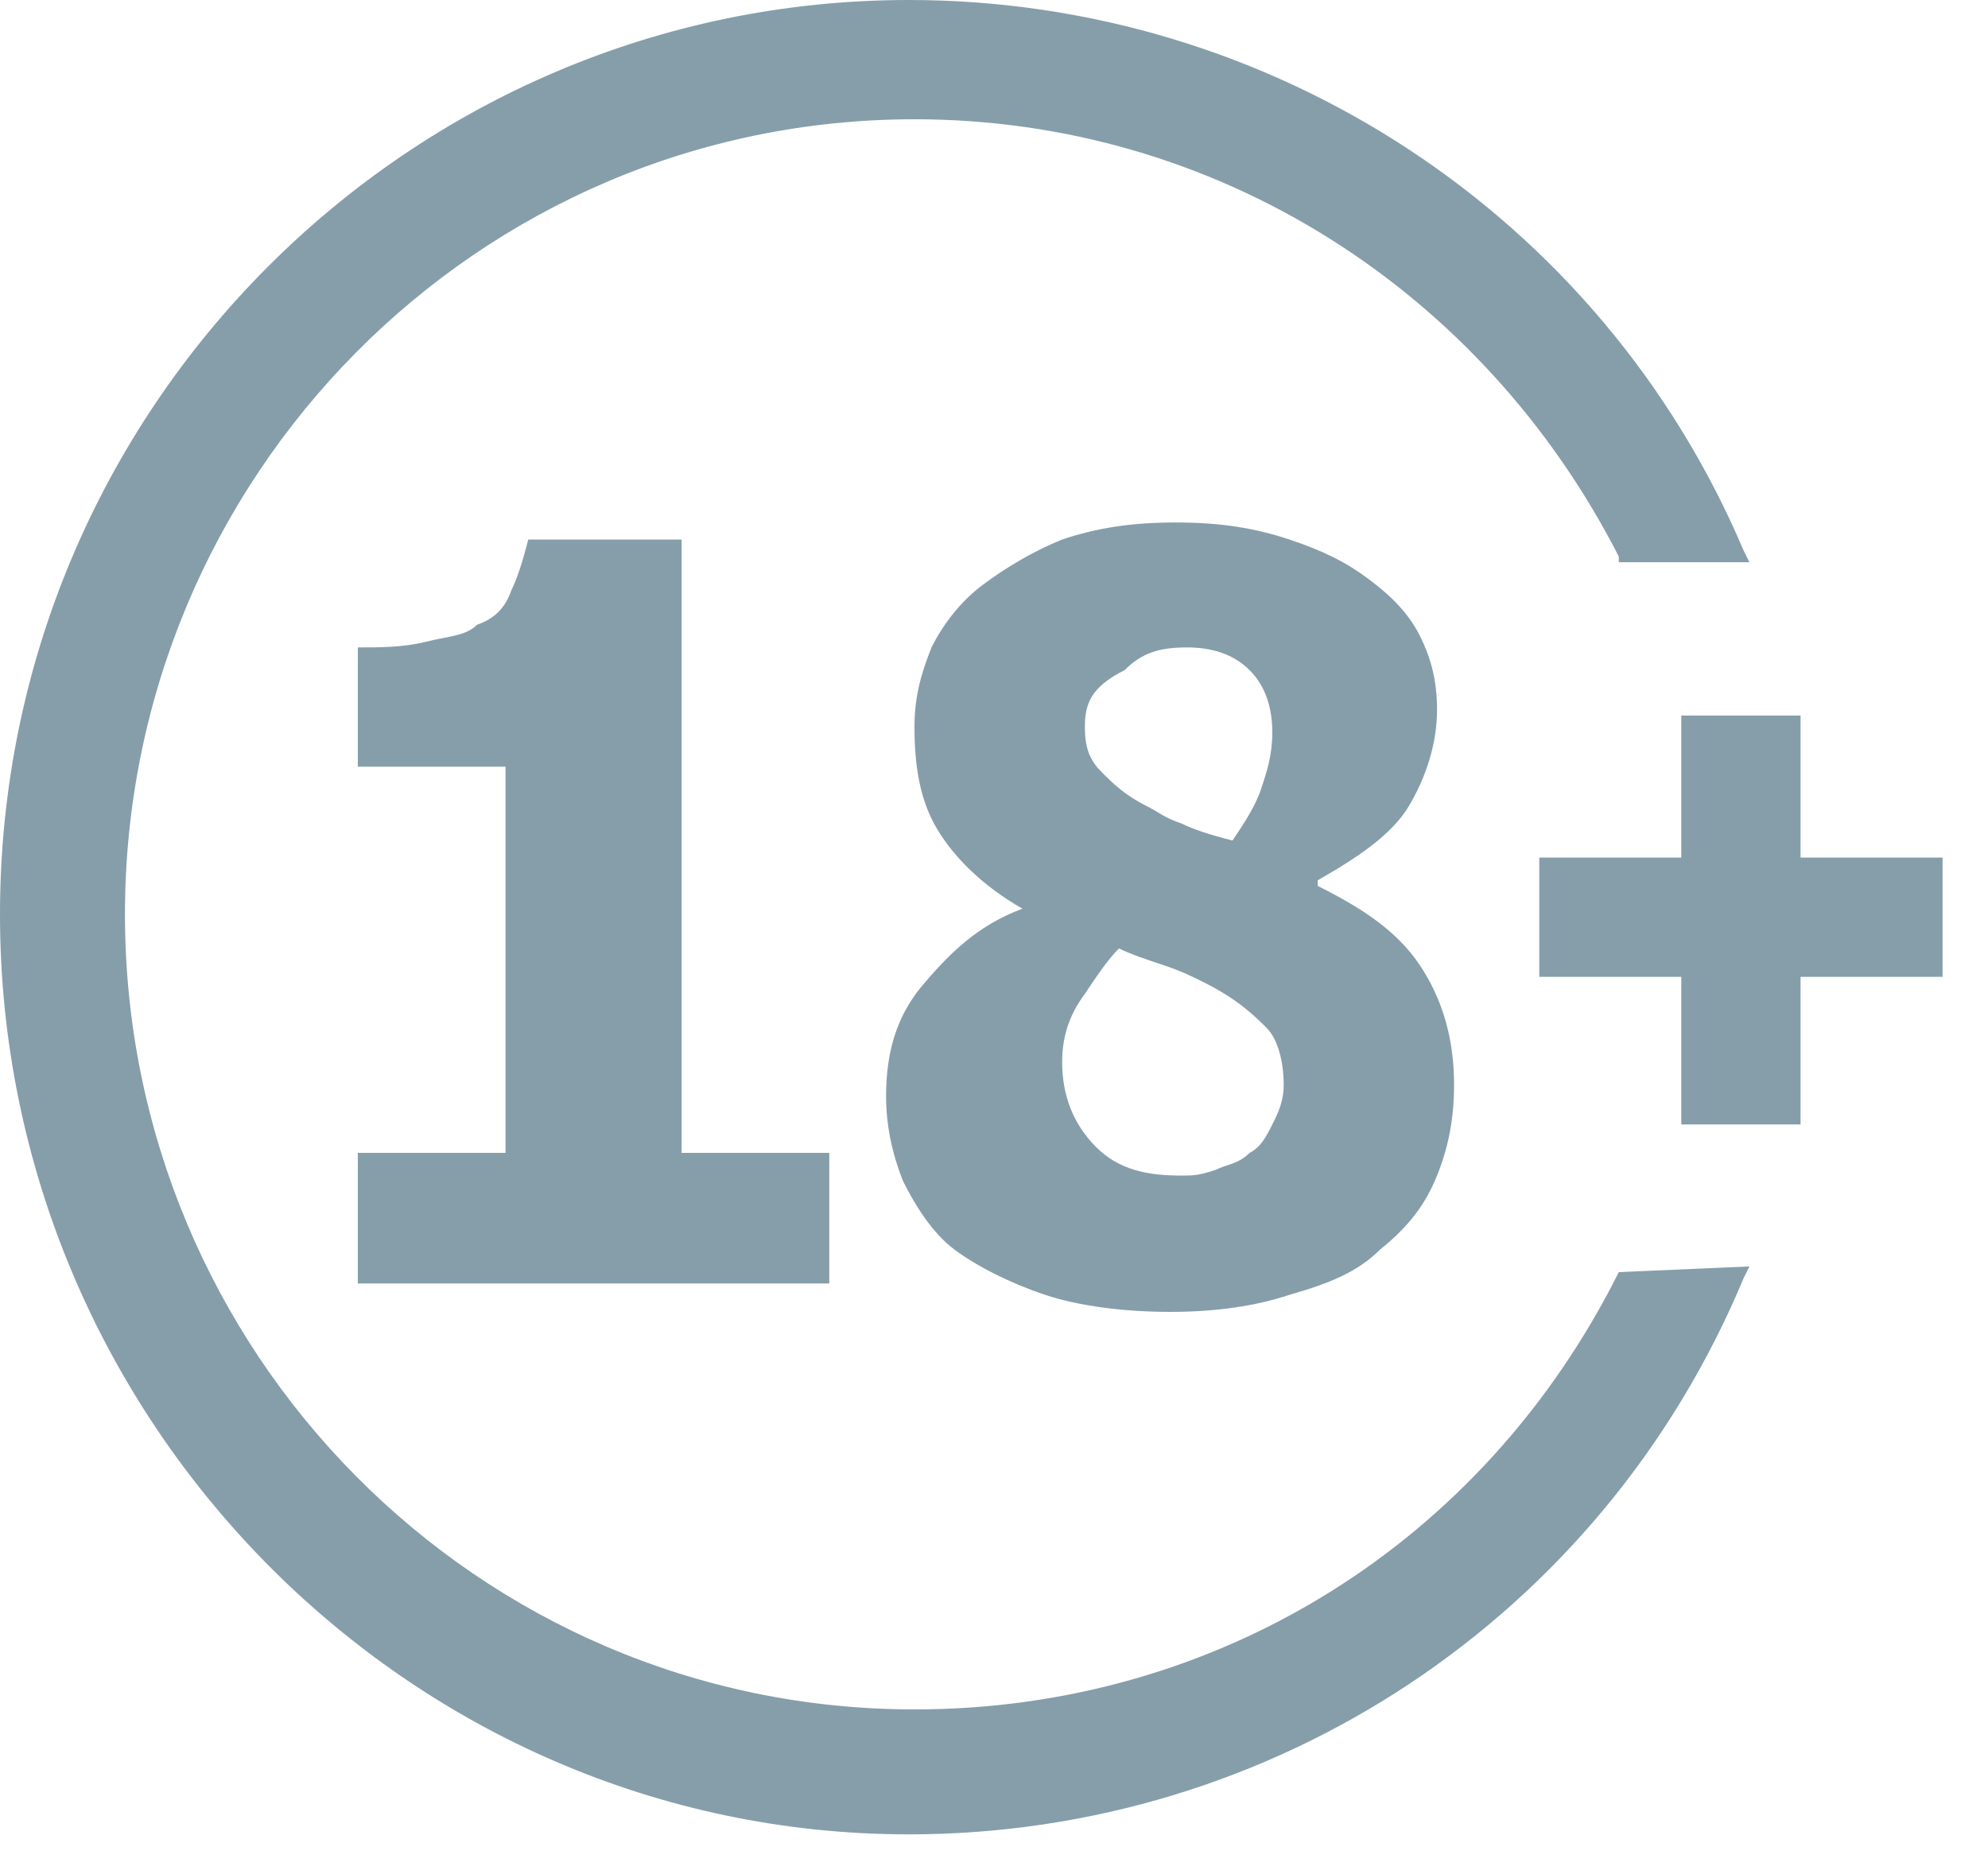 <svg width="35" height="33" viewBox="0 0 35 33" fill="none" xmlns="http://www.w3.org/2000/svg">
<path d="M8.9 20.4V13.5H6.3V11.4C6.7 11.4 7.1 11.4 7.5 11.3C7.9 11.2 8.2 11.2 8.4 11C8.7 10.9 8.9 10.7 9 10.4C9.1 10.2 9.2 9.9 9.3 9.5H12V20.3H14.6V22.6H6.3V20.3H8.9V20.4ZM18 16C17.3 15.6 16.8 15.1 16.5 14.6C16.2 14.1 16.1 13.5 16.1 12.8C16.1 12.3 16.2 11.9 16.4 11.4C16.6 11 16.9 10.6 17.3 10.3C17.7 10 18.2 9.7 18.7 9.5C19.3 9.3 19.9 9.2 20.7 9.2C21.5 9.2 22.1 9.3 22.7 9.5C23.3 9.7 23.7 9.9 24.1 10.2C24.5 10.5 24.8 10.8 25 11.2C25.2 11.6 25.3 12 25.3 12.5C25.3 13.1 25.1 13.7 24.8 14.2C24.5 14.7 23.9 15.1 23.2 15.5V15.6C24 16 24.6 16.4 25 17C25.4 17.6 25.6 18.3 25.6 19.1C25.6 19.7 25.5 20.2 25.3 20.7C25.1 21.2 24.8 21.6 24.3 22C23.9 22.4 23.4 22.6 22.7 22.8C22.1 23 21.4 23.1 20.6 23.1C19.8 23.1 19 23 18.4 22.8C17.8 22.6 17.2 22.3 16.8 22C16.4 21.7 16.1 21.2 15.9 20.8C15.7 20.3 15.6 19.8 15.6 19.3C15.6 18.5 15.8 17.9 16.2 17.4C16.7 16.8 17.2 16.3 18 16ZM19.1 12.8C19.1 13.2 19.2 13.4 19.4 13.6C19.6 13.8 19.8 14 20.2 14.2C20.4 14.3 20.5 14.4 20.8 14.5C21 14.6 21.3 14.7 21.7 14.8C21.9 14.5 22.1 14.2 22.2 13.9C22.3 13.6 22.4 13.3 22.4 12.9C22.4 12.5 22.3 12.1 22 11.8C21.7 11.5 21.3 11.4 20.9 11.4C20.4 11.4 20.1 11.5 19.8 11.8C19.2 12.1 19.1 12.4 19.1 12.8ZM18.7 18.7C18.7 19.3 18.9 19.8 19.3 20.2C19.7 20.6 20.2 20.7 20.8 20.7C21 20.7 21.1 20.7 21.4 20.6C21.6 20.5 21.8 20.5 22 20.3C22.2 20.2 22.3 20 22.4 19.8C22.5 19.6 22.6 19.4 22.6 19.1C22.6 18.7 22.5 18.3 22.3 18.1C22.1 17.9 21.8 17.6 21.2 17.3C21 17.2 20.8 17.1 20.5 17C20.2 16.9 19.9 16.8 19.7 16.7C19.5 16.9 19.3 17.2 19.1 17.5C18.8 17.9 18.7 18.3 18.7 18.7ZM31.7 15.1V12.6H29.6V15.1H27.1V17.2H29.6V19.8H31.7V17.2H34.2V15.1H31.7ZM28.5 22.4C26.1 27.2 21.4 30.1 16.1 30.1C8.4 30.1 2.2 23.8 2.2 16.1C2.2 8.4 8.4 2.1 16.1 2.1C21.4 2.1 26.1 5.1 28.5 9.8V9.9H30.8L30.7 9.7C28.2 3.8 22.4 0 16 0C7.2 0 0 7.2 0 16.1C0 25 7.2 32.3 16 32.3C22.4 32.3 28.2 28.5 30.7 22.5L30.8 22.3L28.5 22.4Z" fill="#859EAA"/>
</svg>
